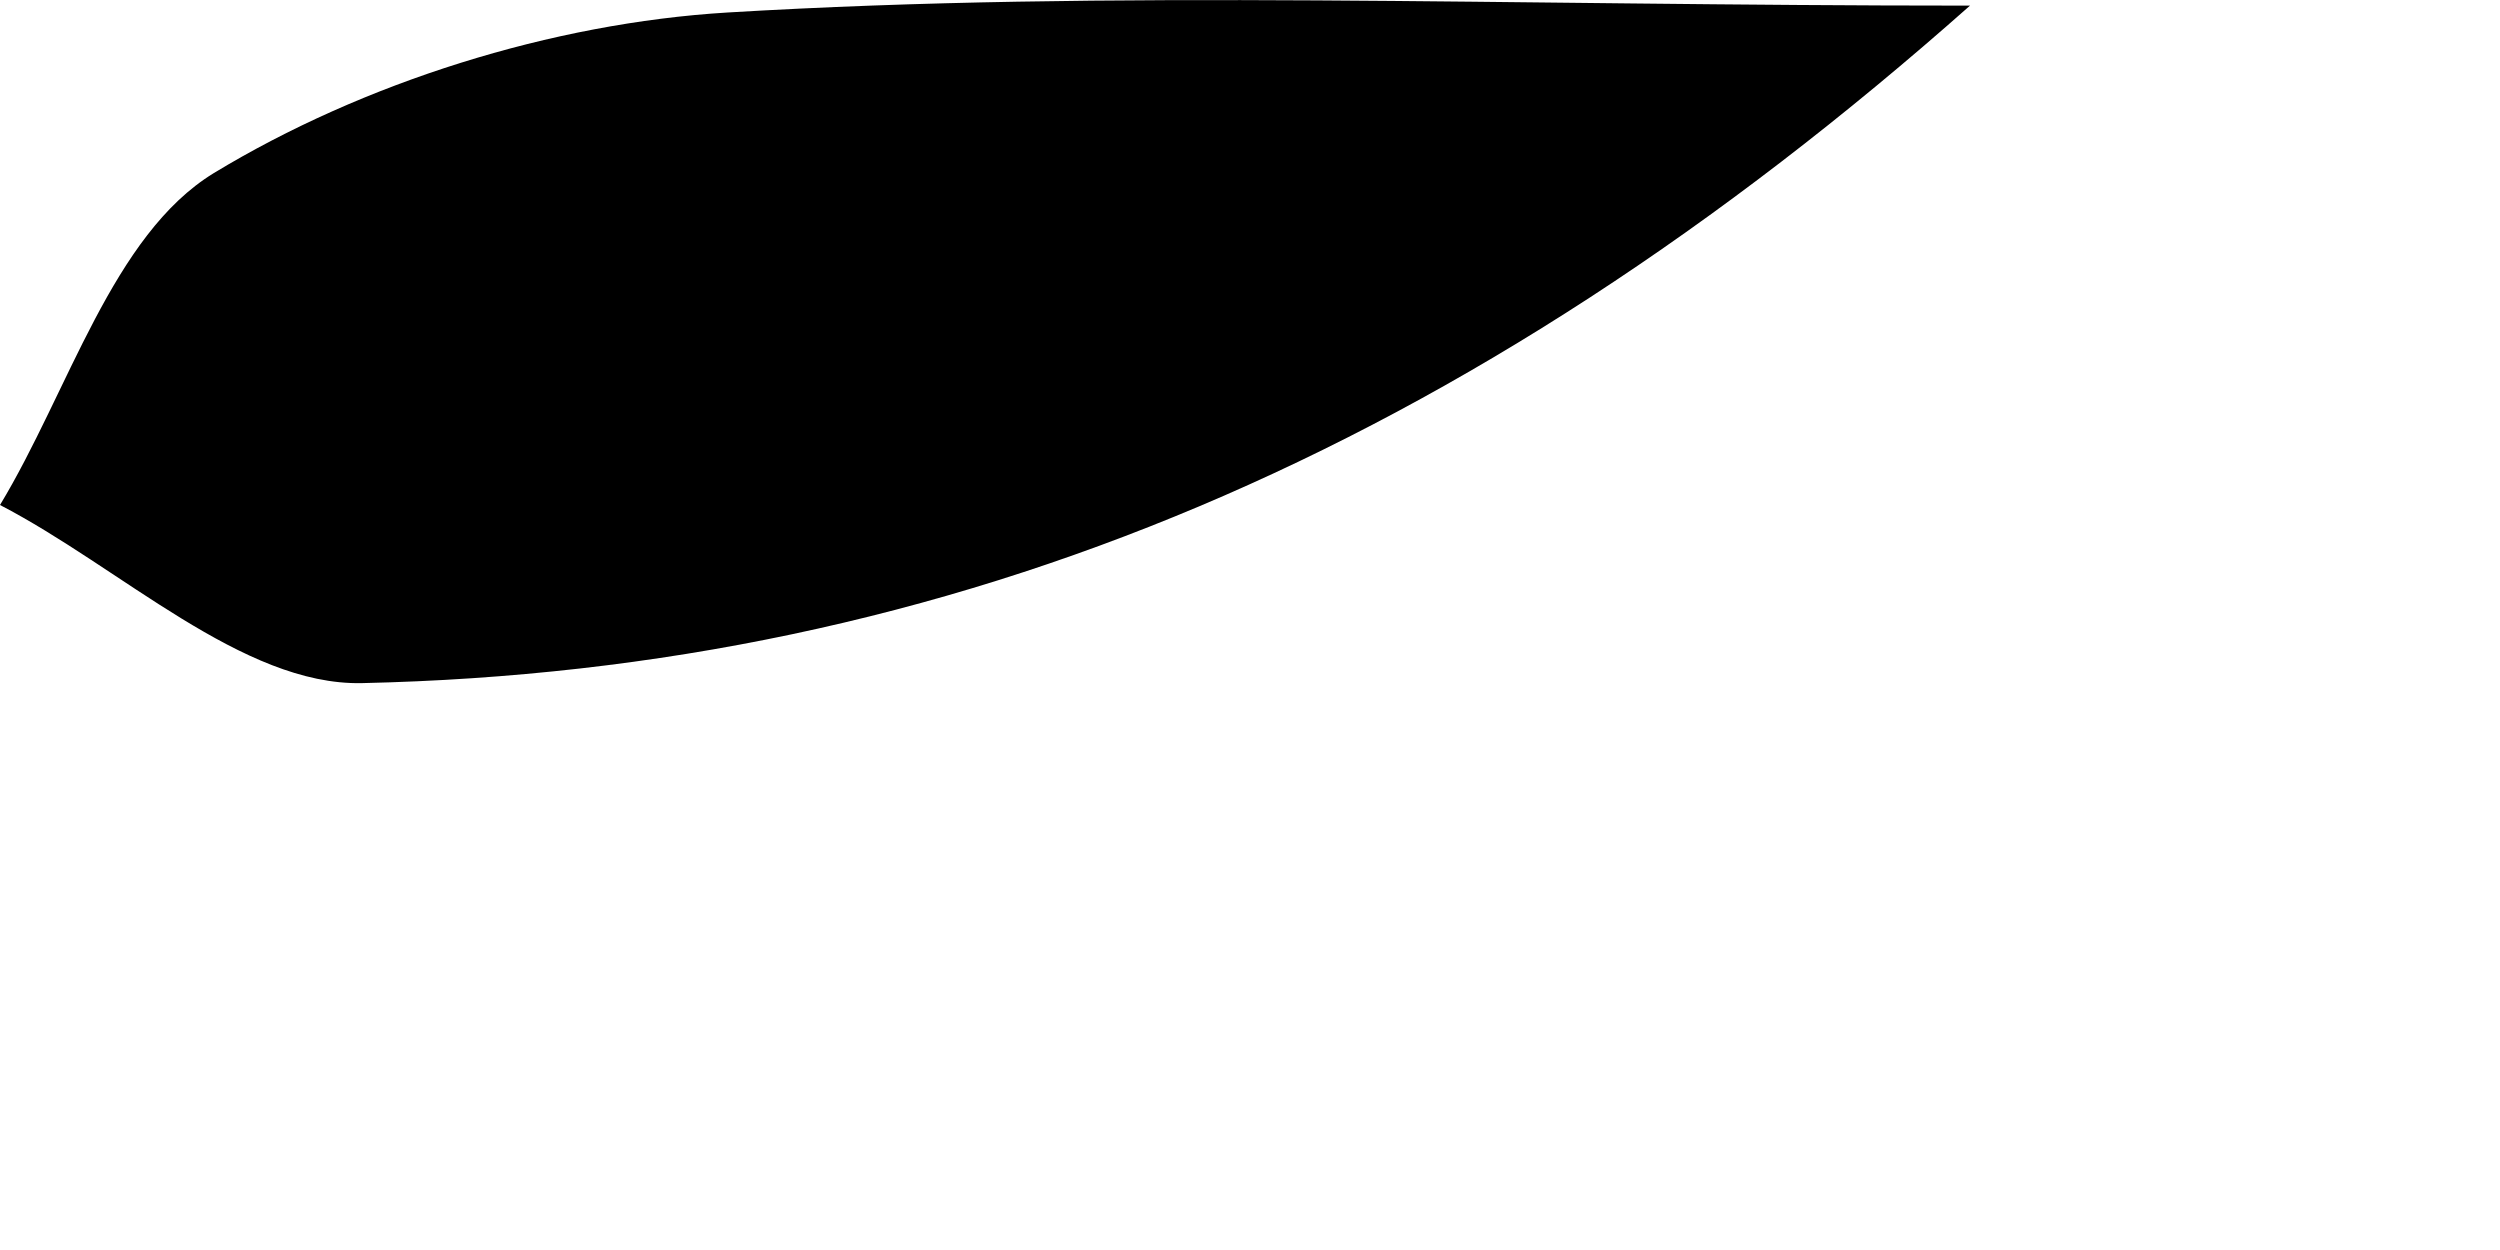 <?xml version="1.0" encoding="utf-8"?>
<svg xmlns="http://www.w3.org/2000/svg" fill="none" height="100%" overflow="visible" preserveAspectRatio="none" style="display: block;" viewBox="0 0 4 2" width="100%">
<path d="M3.152 0.009C2.349 0.721 1.524 1.072 0.579 1.093C0.388 1.097 0.193 0.908 0 0.808C0.11 0.626 0.18 0.376 0.342 0.277C0.581 0.132 0.883 0.037 1.164 0.02C1.78 -0.017 2.399 0.009 3.152 0.009Z" fill="black" id="Path 464"/>
</svg>